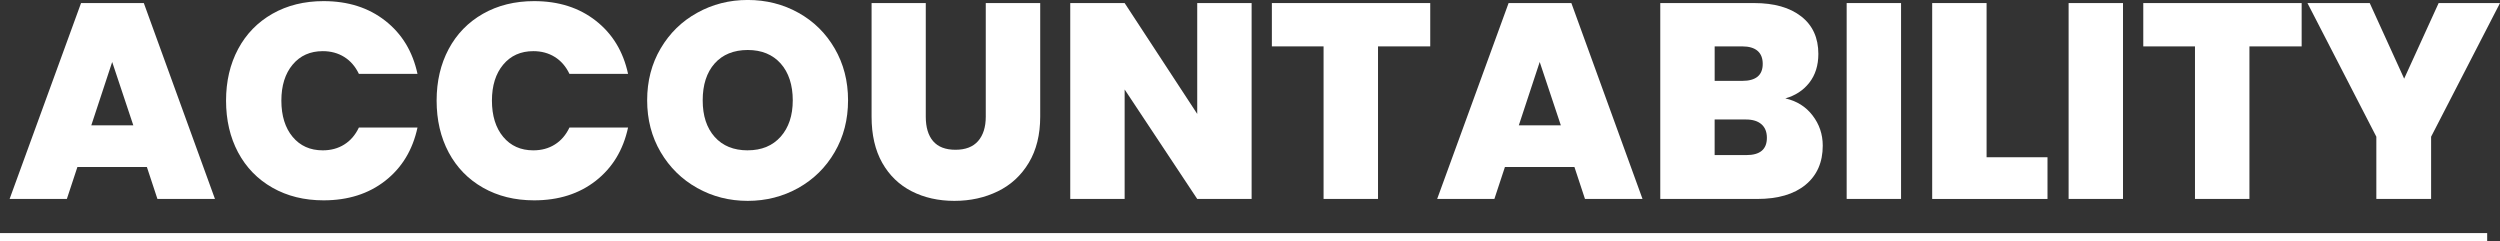 <?xml version="1.0" encoding="UTF-8"?>
<svg id="Layer_2" data-name="Layer 2" xmlns="http://www.w3.org/2000/svg" viewBox="0 0 865.52 83.53">
  <rect x="0" y="0" width="865.52" height="83.53" fill="#333333" stroke="none"/>
  <defs>
    <style>
      .cls-1 {
        fill: none;
        stroke: #fff;
        stroke-width: 2.83px;
      }

      .cls-2 {
        fill: #fff;
        stroke-width: 0px;
      }
    </style>
  </defs>
  <g id="Layer_1-2" data-name="Layer 1">
    <g>
      <path class="cls-2" d="M50.86,57.81h-24.06l-3.65,11.06H3.33L28.06,1.06h21.73l24.63,67.81h-19.92l-3.65-11.06ZM46.15,43.38l-7.31-21.92-7.23,21.92h14.54Z"/>
      <path class="cls-2" d="M78.26,34.83c0-6.68,1.39-12.63,4.17-17.85,2.79-5.22,6.75-9.29,11.88-12.21,5.14-2.92,11.04-4.38,17.71-4.38,8.47,0,15.59,2.27,21.35,6.79,5.78,4.52,9.5,10.65,11.17,18.4h-20.29c-1.22-2.55-2.91-4.51-5.06-5.85-2.14-1.34-4.63-2.02-7.46-2.02-4.35,0-7.82,1.56-10.42,4.67-2.6,3.11-3.9,7.27-3.9,12.46s1.3,9.43,3.9,12.54c2.59,3.11,6.07,4.67,10.42,4.67,2.83,0,5.32-.67,7.46-2.02,2.15-1.34,3.84-3.3,5.06-5.88h20.29c-1.67,7.77-5.39,13.91-11.17,18.44-5.77,4.52-12.89,6.77-21.35,6.77-6.67,0-12.57-1.46-17.71-4.38-5.13-2.92-9.08-6.98-11.88-12.21-2.78-5.23-4.17-11.21-4.17-17.94Z"/>
      <path class="cls-2" d="M151.16,34.83c0-6.68,1.39-12.63,4.17-17.85,2.79-5.22,6.75-9.29,11.88-12.21,5.14-2.92,11.04-4.38,17.71-4.38,8.47,0,15.59,2.27,21.35,6.79,5.78,4.52,9.5,10.65,11.17,18.4h-20.29c-1.22-2.55-2.91-4.51-5.06-5.85-2.14-1.34-4.63-2.02-7.46-2.02-4.35,0-7.82,1.56-10.42,4.67-2.6,3.11-3.9,7.27-3.9,12.46s1.3,9.43,3.9,12.54c2.59,3.11,6.07,4.67,10.42,4.67,2.83,0,5.32-.67,7.46-2.02,2.15-1.34,3.84-3.3,5.06-5.88h20.29c-1.67,7.77-5.39,13.91-11.17,18.44-5.77,4.52-12.89,6.77-21.35,6.77-6.67,0-12.57-1.46-17.71-4.38-5.13-2.92-9.08-6.98-11.88-12.21-2.78-5.23-4.17-11.21-4.17-17.94Z"/>
      <path class="cls-2" d="M258.87,69.54c-6.35,0-12.18-1.48-17.5-4.46-5.32-2.98-9.54-7.13-12.65-12.42-3.11-5.29-4.67-11.27-4.67-17.94s1.55-12.65,4.67-17.94c3.11-5.29,7.32-9.41,12.65-12.35,5.32-2.96,11.15-4.44,17.5-4.44s12.27,1.48,17.56,4.44c5.29,2.95,9.47,7.06,12.54,12.35,3.08,5.29,4.63,11.27,4.63,17.94s-1.54,12.65-4.63,17.94c-3.07,5.29-7.27,9.43-12.6,12.42-5.32,2.97-11.16,4.46-17.5,4.46ZM258.87,52.04c4.8,0,8.6-1.57,11.4-4.71,2.79-3.14,4.19-7.34,4.19-12.6s-1.4-9.64-4.19-12.75c-2.79-3.11-6.59-4.67-11.4-4.67s-8.7,1.56-11.46,4.67c-2.75,3.11-4.13,7.36-4.13,12.75s1.38,9.54,4.13,12.65c2.76,3.11,6.58,4.67,11.46,4.67Z"/>
      <path class="cls-2" d="M320.51,1.06v39.33c0,3.67.84,6.49,2.54,8.48,1.71,1.99,4.29,2.98,7.75,2.98s6.07-1.01,7.83-3.02c1.76-2.03,2.65-4.84,2.65-8.44V1.06h18.85v39.33c0,6.22-1.31,11.54-3.94,15.94-2.63,4.39-6.2,7.69-10.73,9.9-4.52,2.21-9.53,3.31-15.04,3.31s-10.44-1.1-14.77-3.31-7.74-5.49-10.21-9.85c-2.46-4.36-3.69-9.69-3.69-15.98V1.06h18.75Z"/>
      <path class="cls-2" d="M433.32,68.88h-18.83l-25.13-37.9v37.9h-18.83V1.06h18.83l25.13,38.38V1.06h18.83v67.81Z"/>
      <path class="cls-2" d="M495.16,1.06v15h-18.08v52.81h-18.85V16.06h-17.9V1.06h54.83Z"/>
      <path class="cls-2" d="M545.08,57.81h-24.06l-3.65,11.06h-19.81L522.29,1.06h21.73l24.63,67.81h-19.92l-3.65-11.06ZM540.37,43.38l-7.31-21.92-7.23,21.92h14.54Z"/>
      <path class="cls-2" d="M618.07,34.06c3.97.89,7.13,2.86,9.46,5.92,2.34,3.04,3.52,6.52,3.52,10.44,0,5.77-1.99,10.29-5.96,13.56-3.97,3.27-9.55,4.9-16.73,4.9h-33.56V1.06h32.5c6.93,0,12.36,1.54,16.31,4.63,3.94,3.07,5.92,7.4,5.92,12.98,0,3.97-1.04,7.29-3.13,9.96-2.08,2.66-4.86,4.47-8.33,5.44ZM593.63,28h9.54c4.73,0,7.1-1.96,7.1-5.88s-2.37-6.06-7.1-6.06h-9.54v11.94ZM604.61,53.69c4.73,0,7.1-1.99,7.1-5.98,0-2.04-.63-3.6-1.88-4.69-1.25-1.09-3.03-1.65-5.33-1.65h-10.88v12.31h10.98Z"/>
      <path class="cls-2" d="M658.16,1.06v67.81h-18.83V1.06h18.83Z"/>
      <path class="cls-2" d="M687.78,54.44h21.08v14.44h-39.92V1.06h18.83v53.38Z"/>
      <path class="cls-2" d="M735,1.06v67.81h-18.83V1.06h18.83Z"/>
      <path class="cls-2" d="M796.85,1.06v15h-18.08v52.81h-18.85V16.06h-17.9V1.06h54.83Z"/>
      <path class="cls-2" d="M865.52,1.06l-23.85,46.27v21.54h-18.96v-21.54l-23.85-46.27h21.56l11.92,26.17,11.94-26.17h21.25Z"/>
      <path class="cls-1" d="M0,82.11h861.08"/>
    </g>
  </g>
</svg>